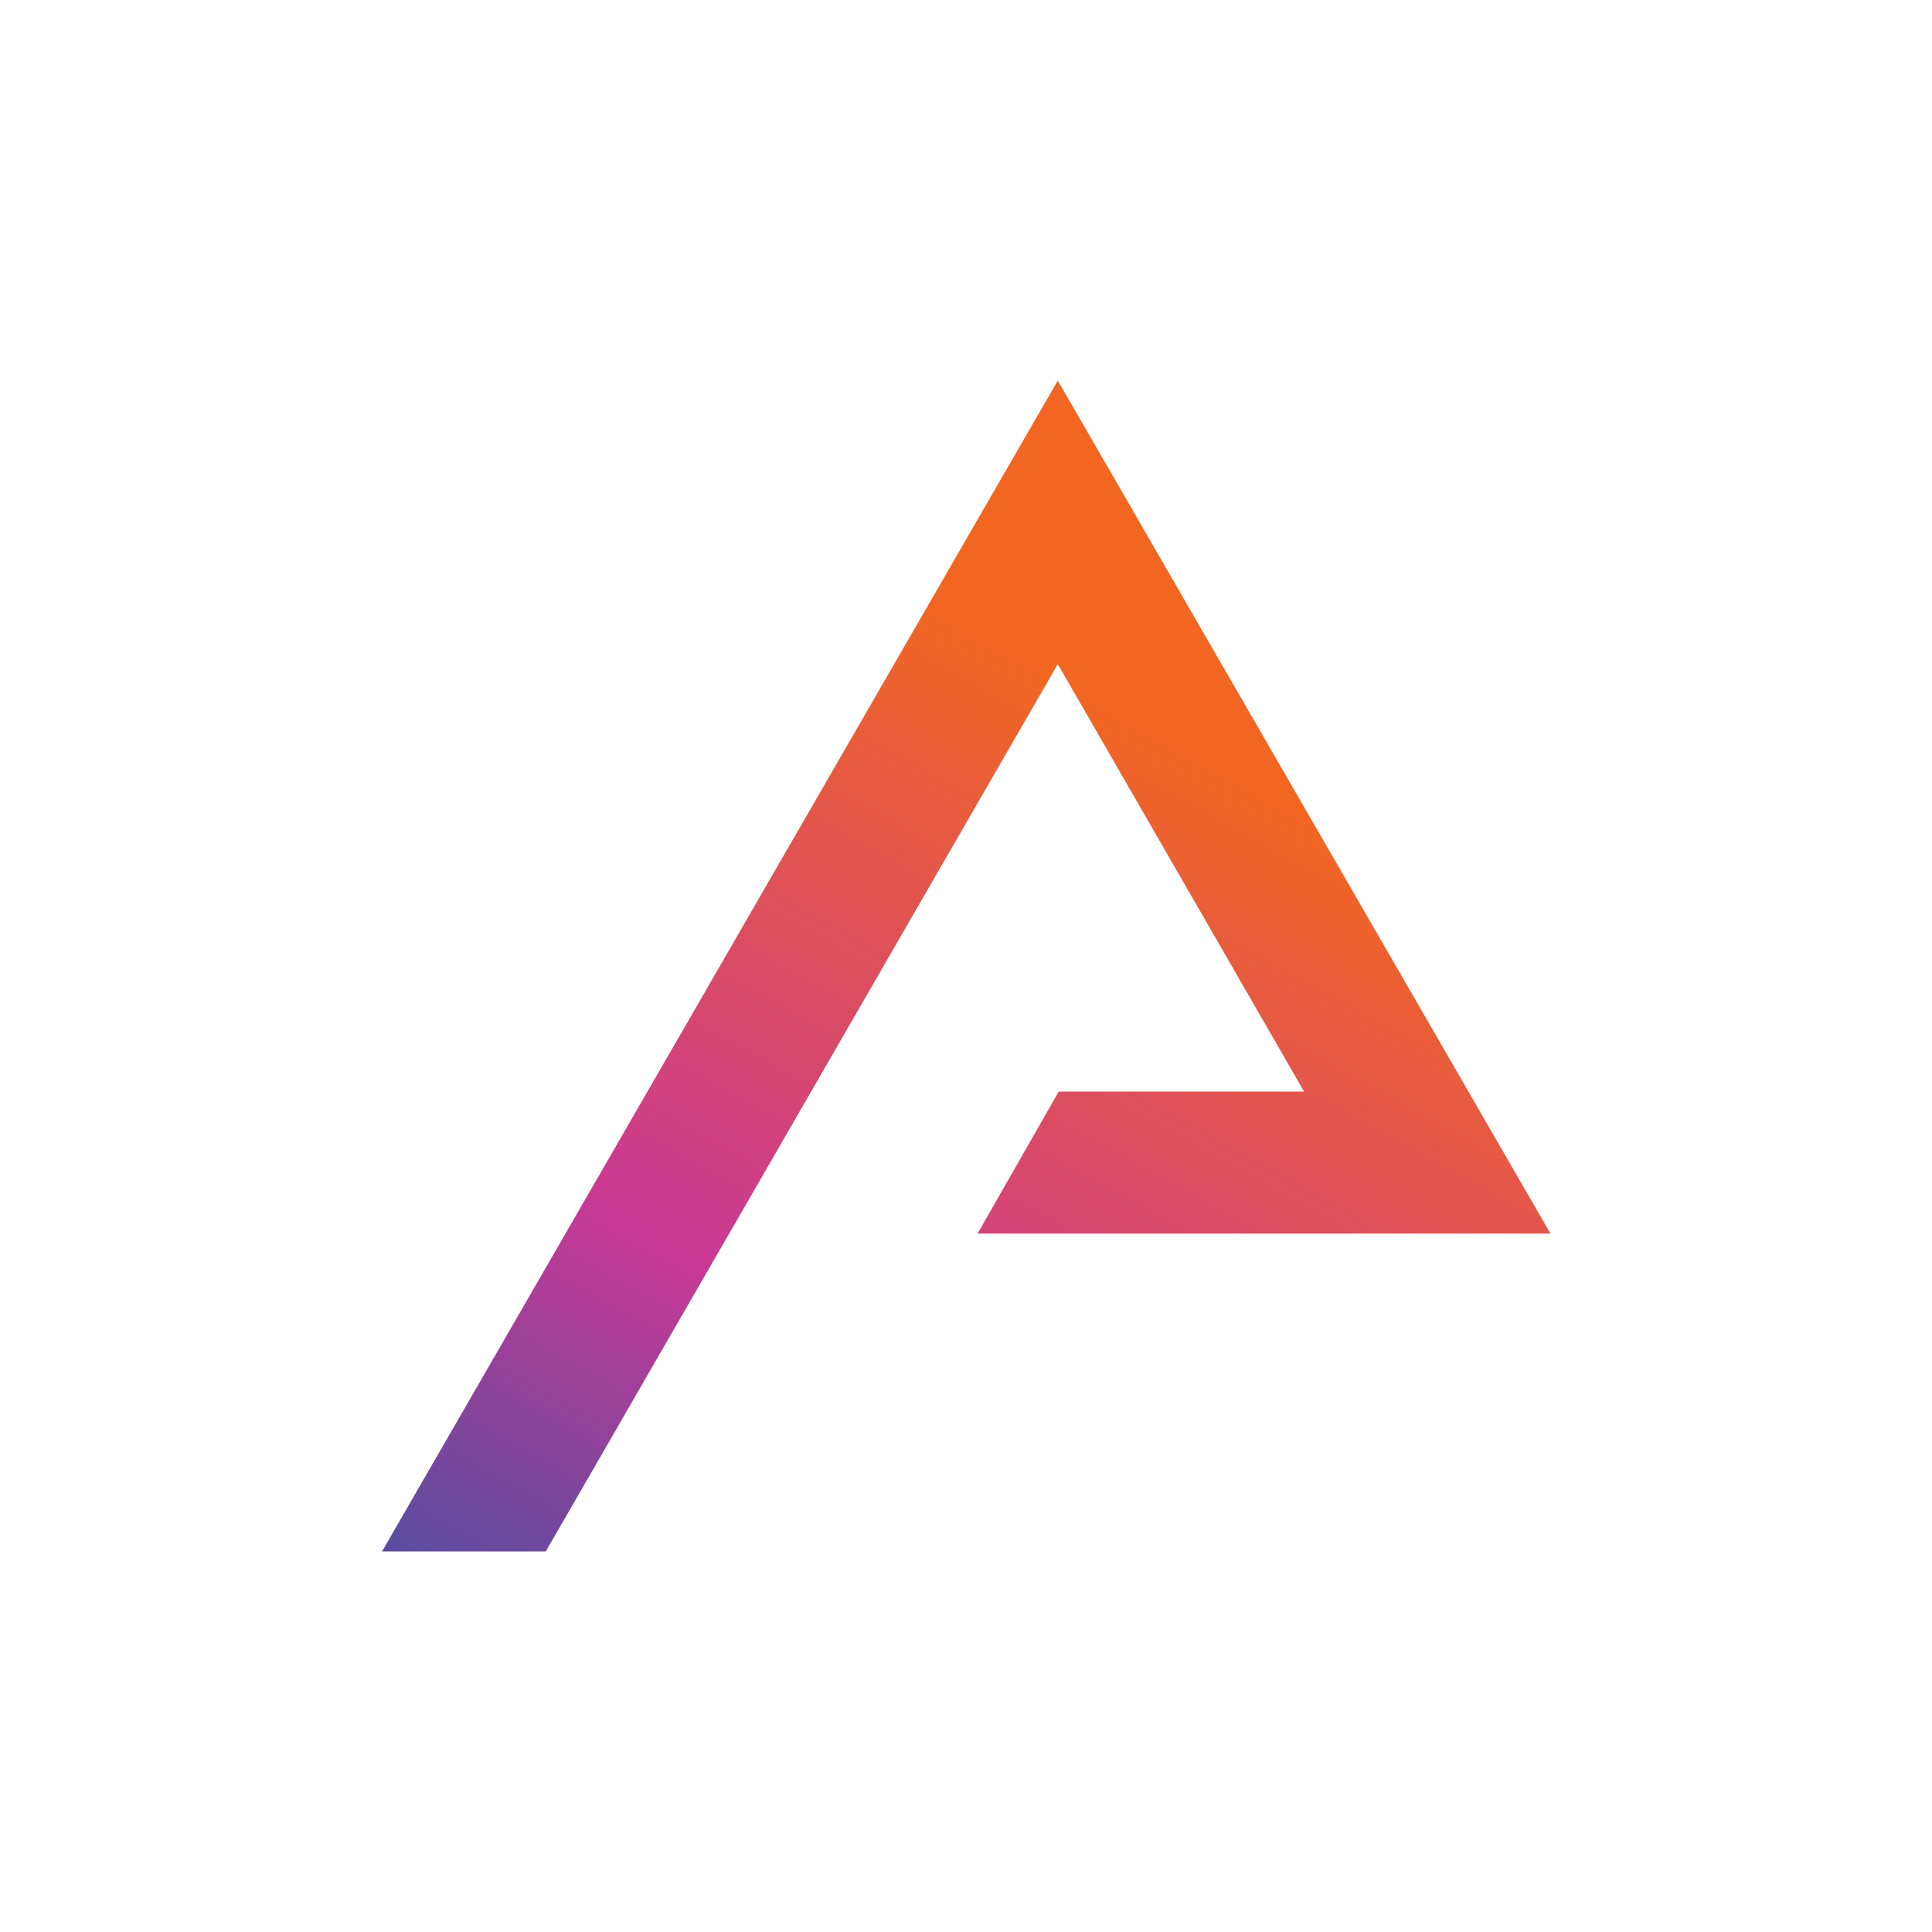 <?xml version="1.0" encoding="utf-8"?>
<!-- Generator: Adobe Illustrator 27.4.1, SVG Export Plug-In . SVG Version: 6.00 Build 0)  -->
<svg version="1.1" id="Layer_1" xmlns="http://www.w3.org/2000/svg" xmlns:xlink="http://www.w3.org/1999/xlink" x="0px" y="0px"
	 viewBox="0 0 400 400" style="enable-background:new 0 0 400 400;" xml:space="preserve">
<style type="text/css">
	.st0{fill:none;}
	.st1{fill:url(#SVGID_1_);}
</style>
<circle class="st0" cx="200" cy="200" r="200"/>
<linearGradient id="SVGID_1_" gradientUnits="userSpaceOnUse" x1="-296.962" y1="468.326" x2="-410.804" y2="263.457" gradientTransform="matrix(1 0 0 -1 564 636)">
	<stop  offset="0" style="stop-color:#F26622"/>
	<stop  offset="0.6" style="stop-color:#C93995"/>
	<stop  offset="0.95" style="stop-color:#5B4C9F"/>
</linearGradient>
<path class="st1" d="M79.1,321.2L219,78.8l102,176.6H202.4l16.8-29.4l50.8,0L219,137.5l-106,183.7L79.1,321.2z"/>
</svg>
